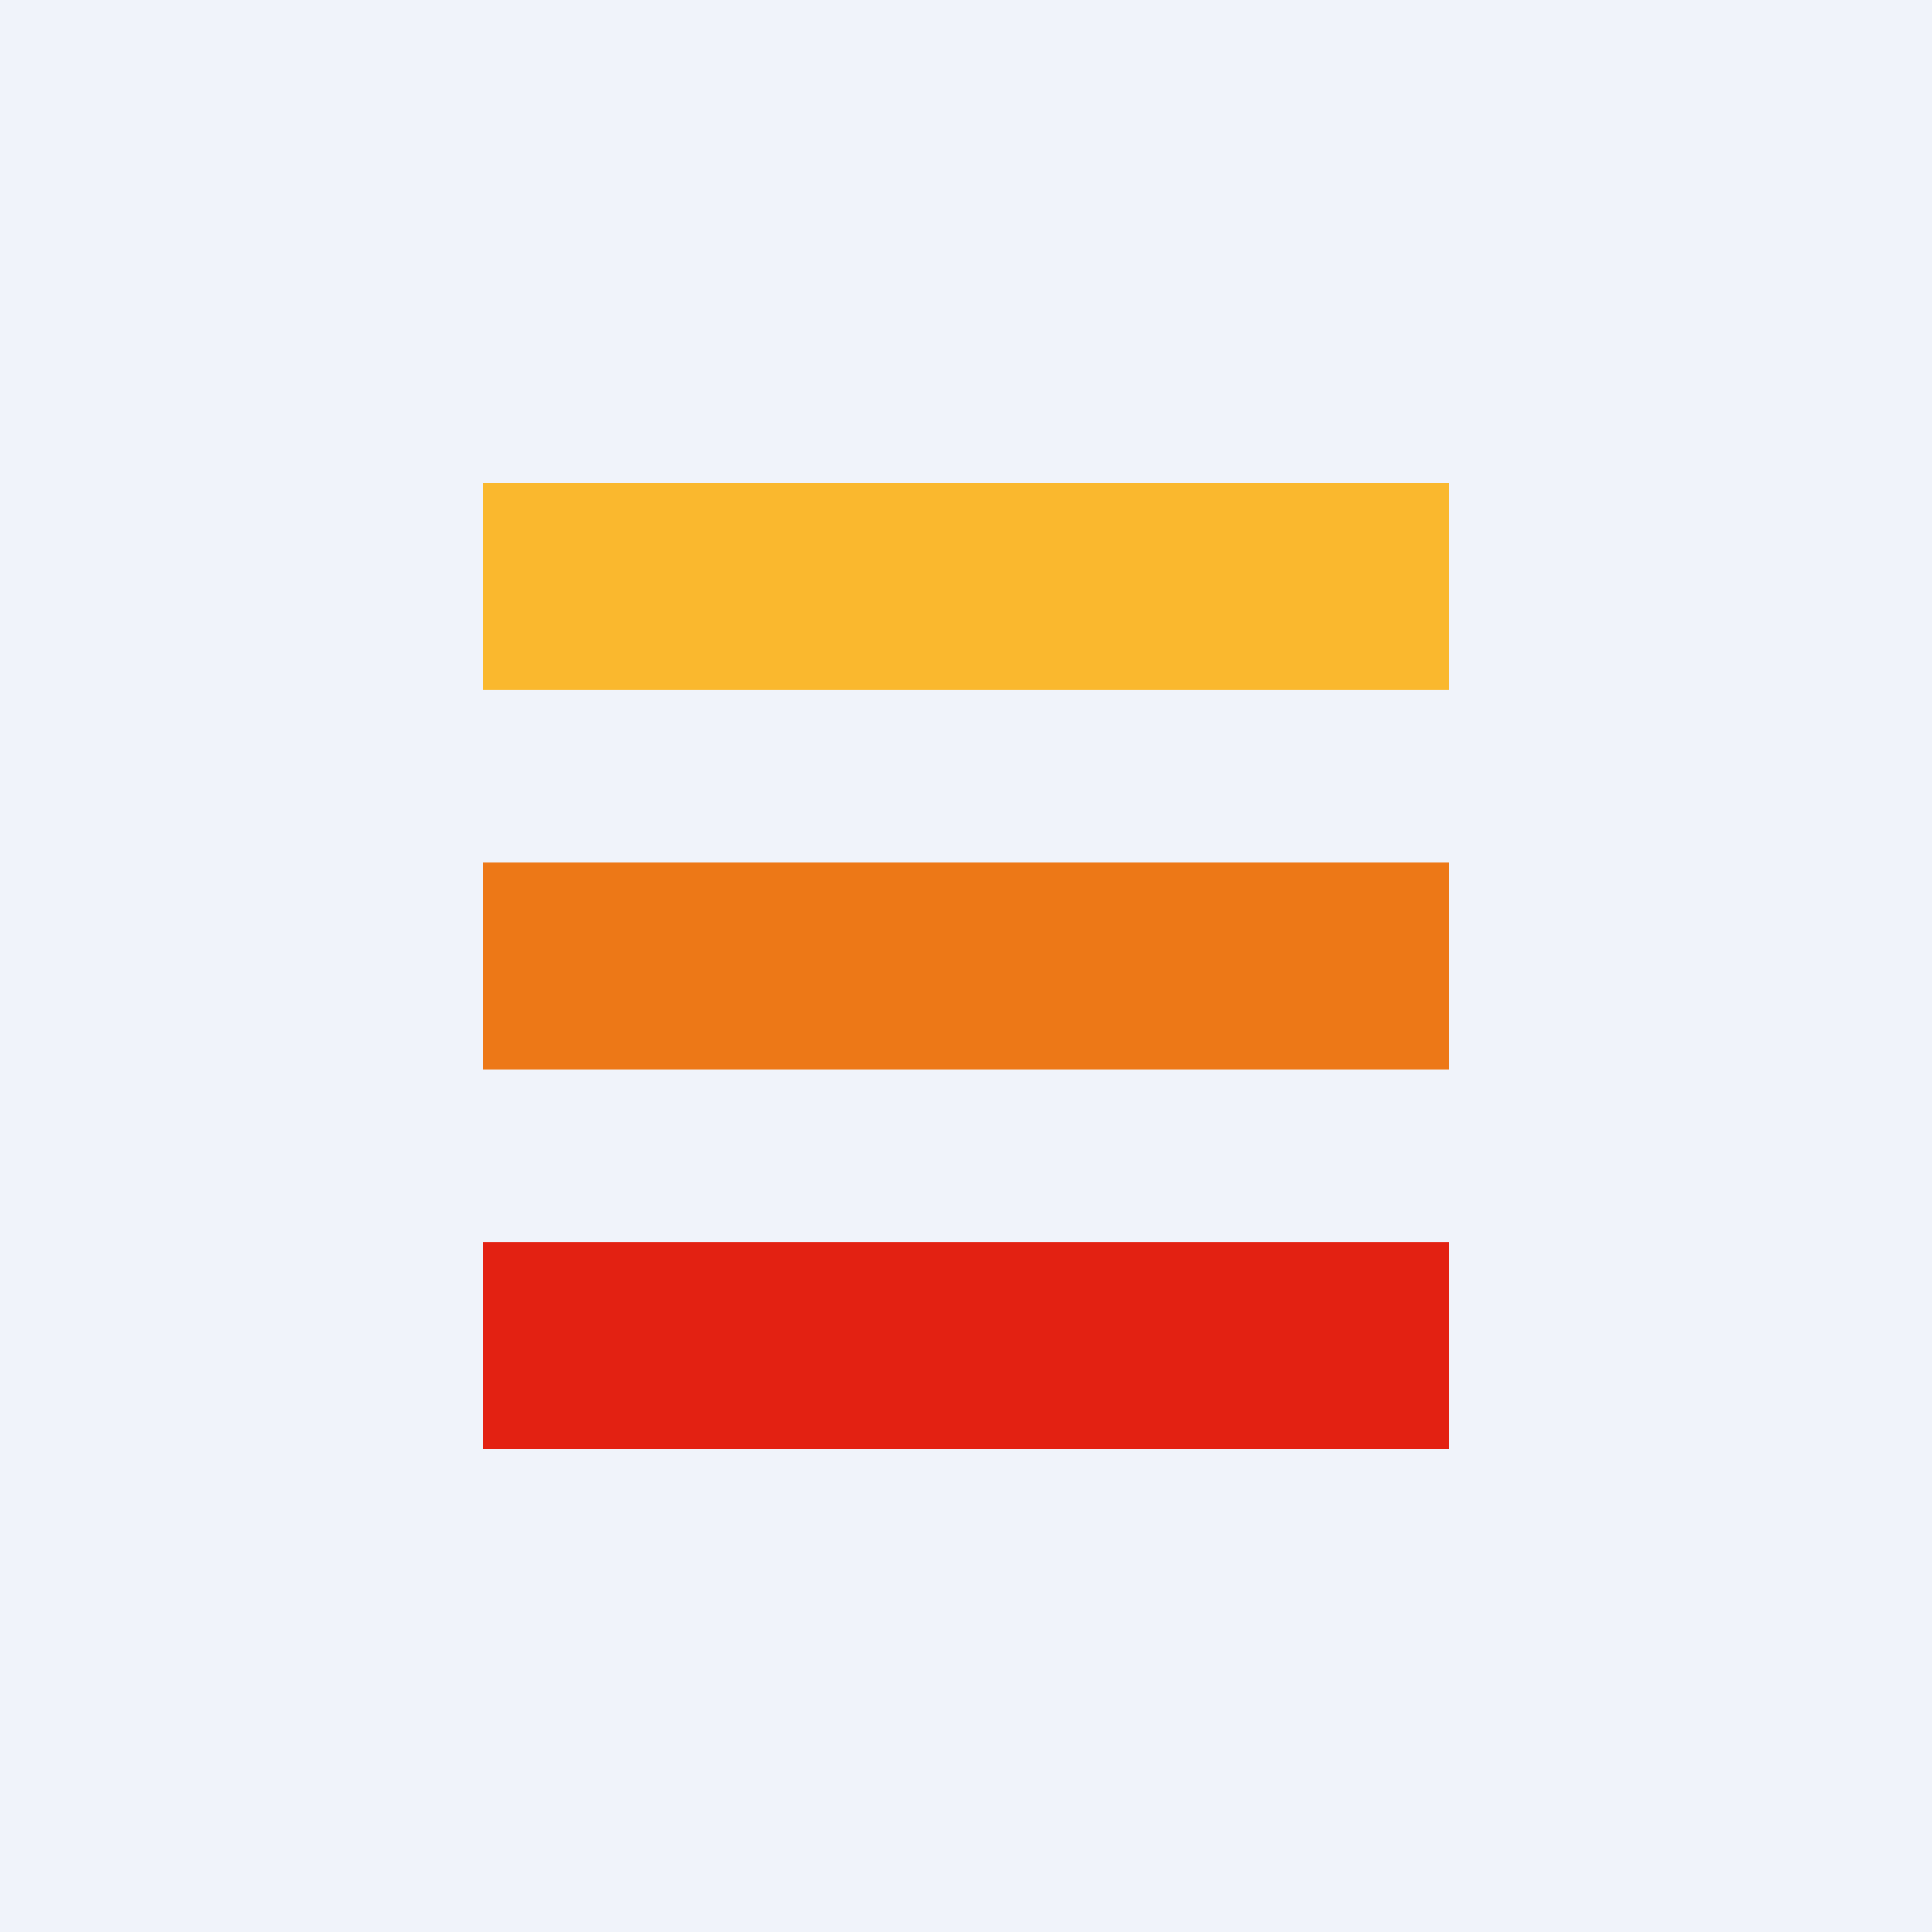 <!-- by TradingView --><svg width="56" height="56" viewBox="0 0 56 56" xmlns="http://www.w3.org/2000/svg"><path fill="#F0F3FA" d="M0 0h56v56H0z"/><path d="M42 14H14v6h28v-6Z" fill="#FAB82E"/><path d="M42 25H14v6h28v-6Z" fill="#ED7817"/><path d="M42 36H14v6h28v-6Z" fill="#E32112"/></svg>